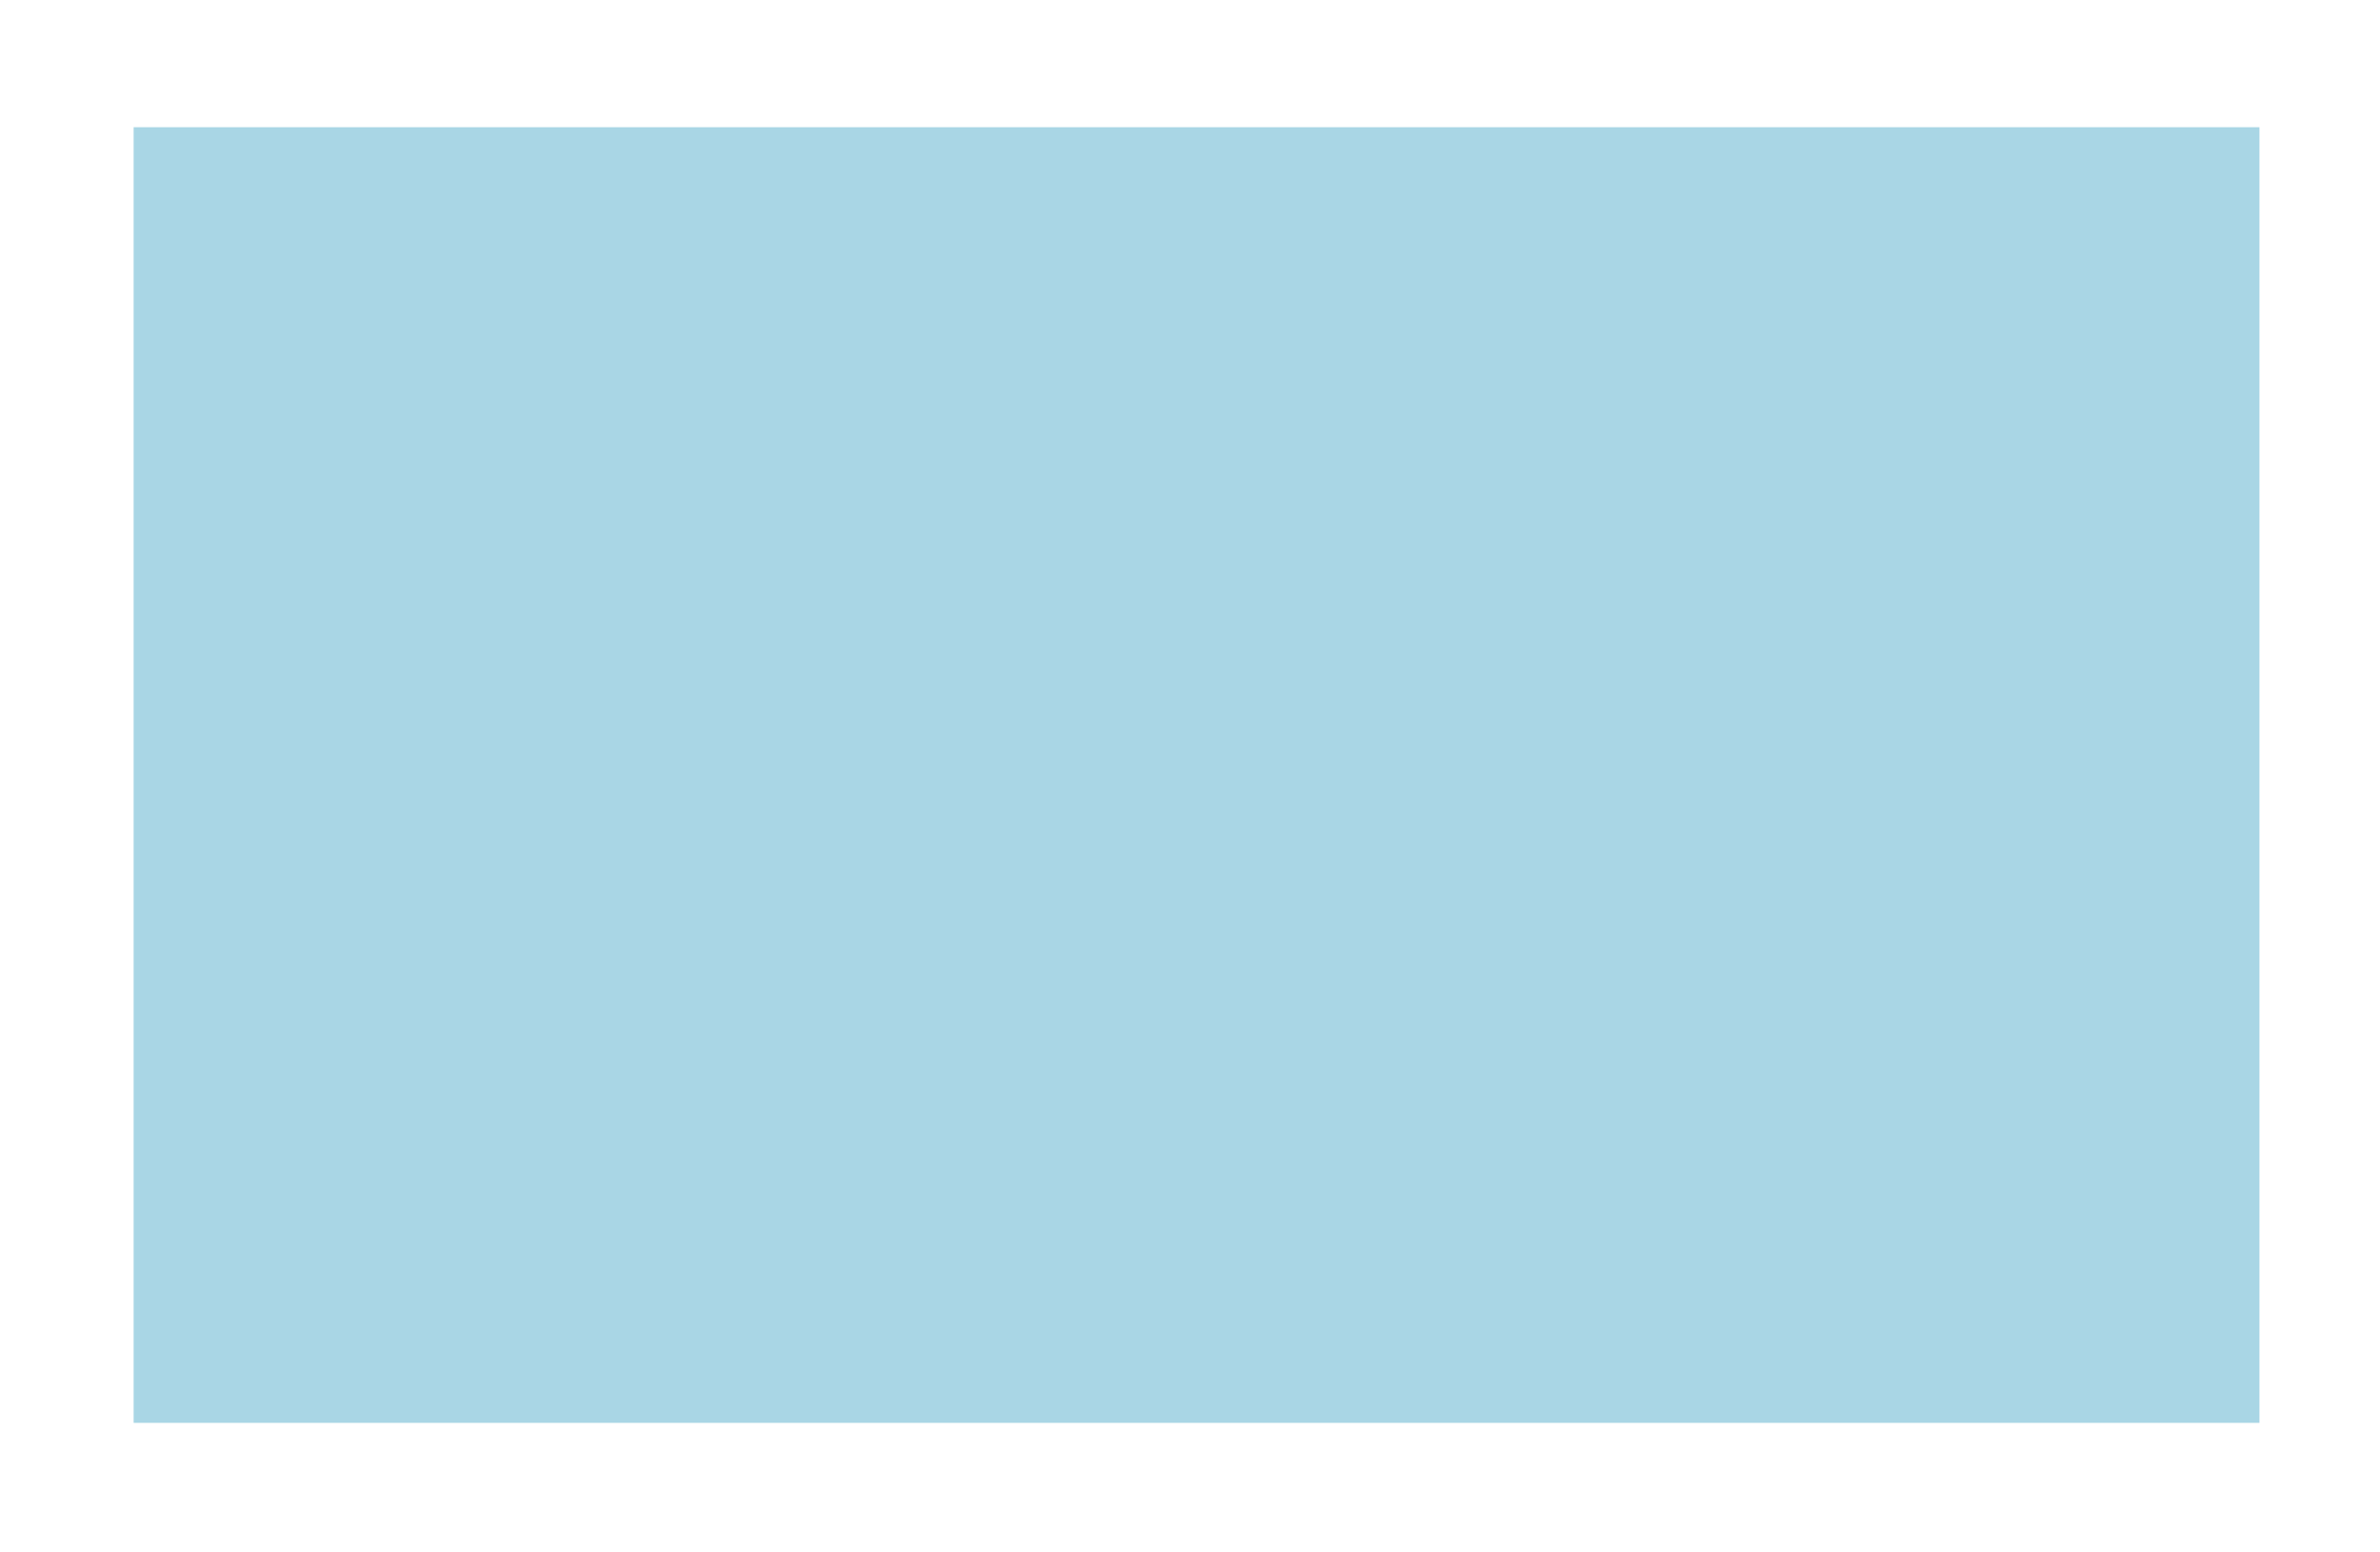 <?xml version="1.0" encoding="UTF-8"?> <svg xmlns="http://www.w3.org/2000/svg" width="158" height="103" viewBox="0 0 158 103" fill="none"><g filter="url(#filter0_d_543_27996)"><rect x="7.871" y="2.444" width="141.127" height="86" fill="#A9D6E5"></rect></g><defs><filter id="filter0_d_543_27996" x="0.871" y="0.444" width="157.127" height="102" filterUnits="userSpaceOnUse" color-interpolation-filters="sRGB"><feFlood flood-opacity="0" result="BackgroundImageFix"></feFlood><feColorMatrix in="SourceAlpha" type="matrix" values="0 0 0 0 0 0 0 0 0 0 0 0 0 0 0 0 0 0 127 0" result="hardAlpha"></feColorMatrix><feOffset dx="1" dy="6"></feOffset><feGaussianBlur stdDeviation="4"></feGaussianBlur><feComposite in2="hardAlpha" operator="out"></feComposite><feColorMatrix type="matrix" values="0 0 0 0 0 0 0 0 0 0 0 0 0 0 0 0 0 0 0.27 0"></feColorMatrix><feBlend mode="normal" in2="BackgroundImageFix" result="effect1_dropShadow_543_27996"></feBlend><feBlend mode="normal" in="SourceGraphic" in2="effect1_dropShadow_543_27996" result="shape"></feBlend></filter></defs></svg> 